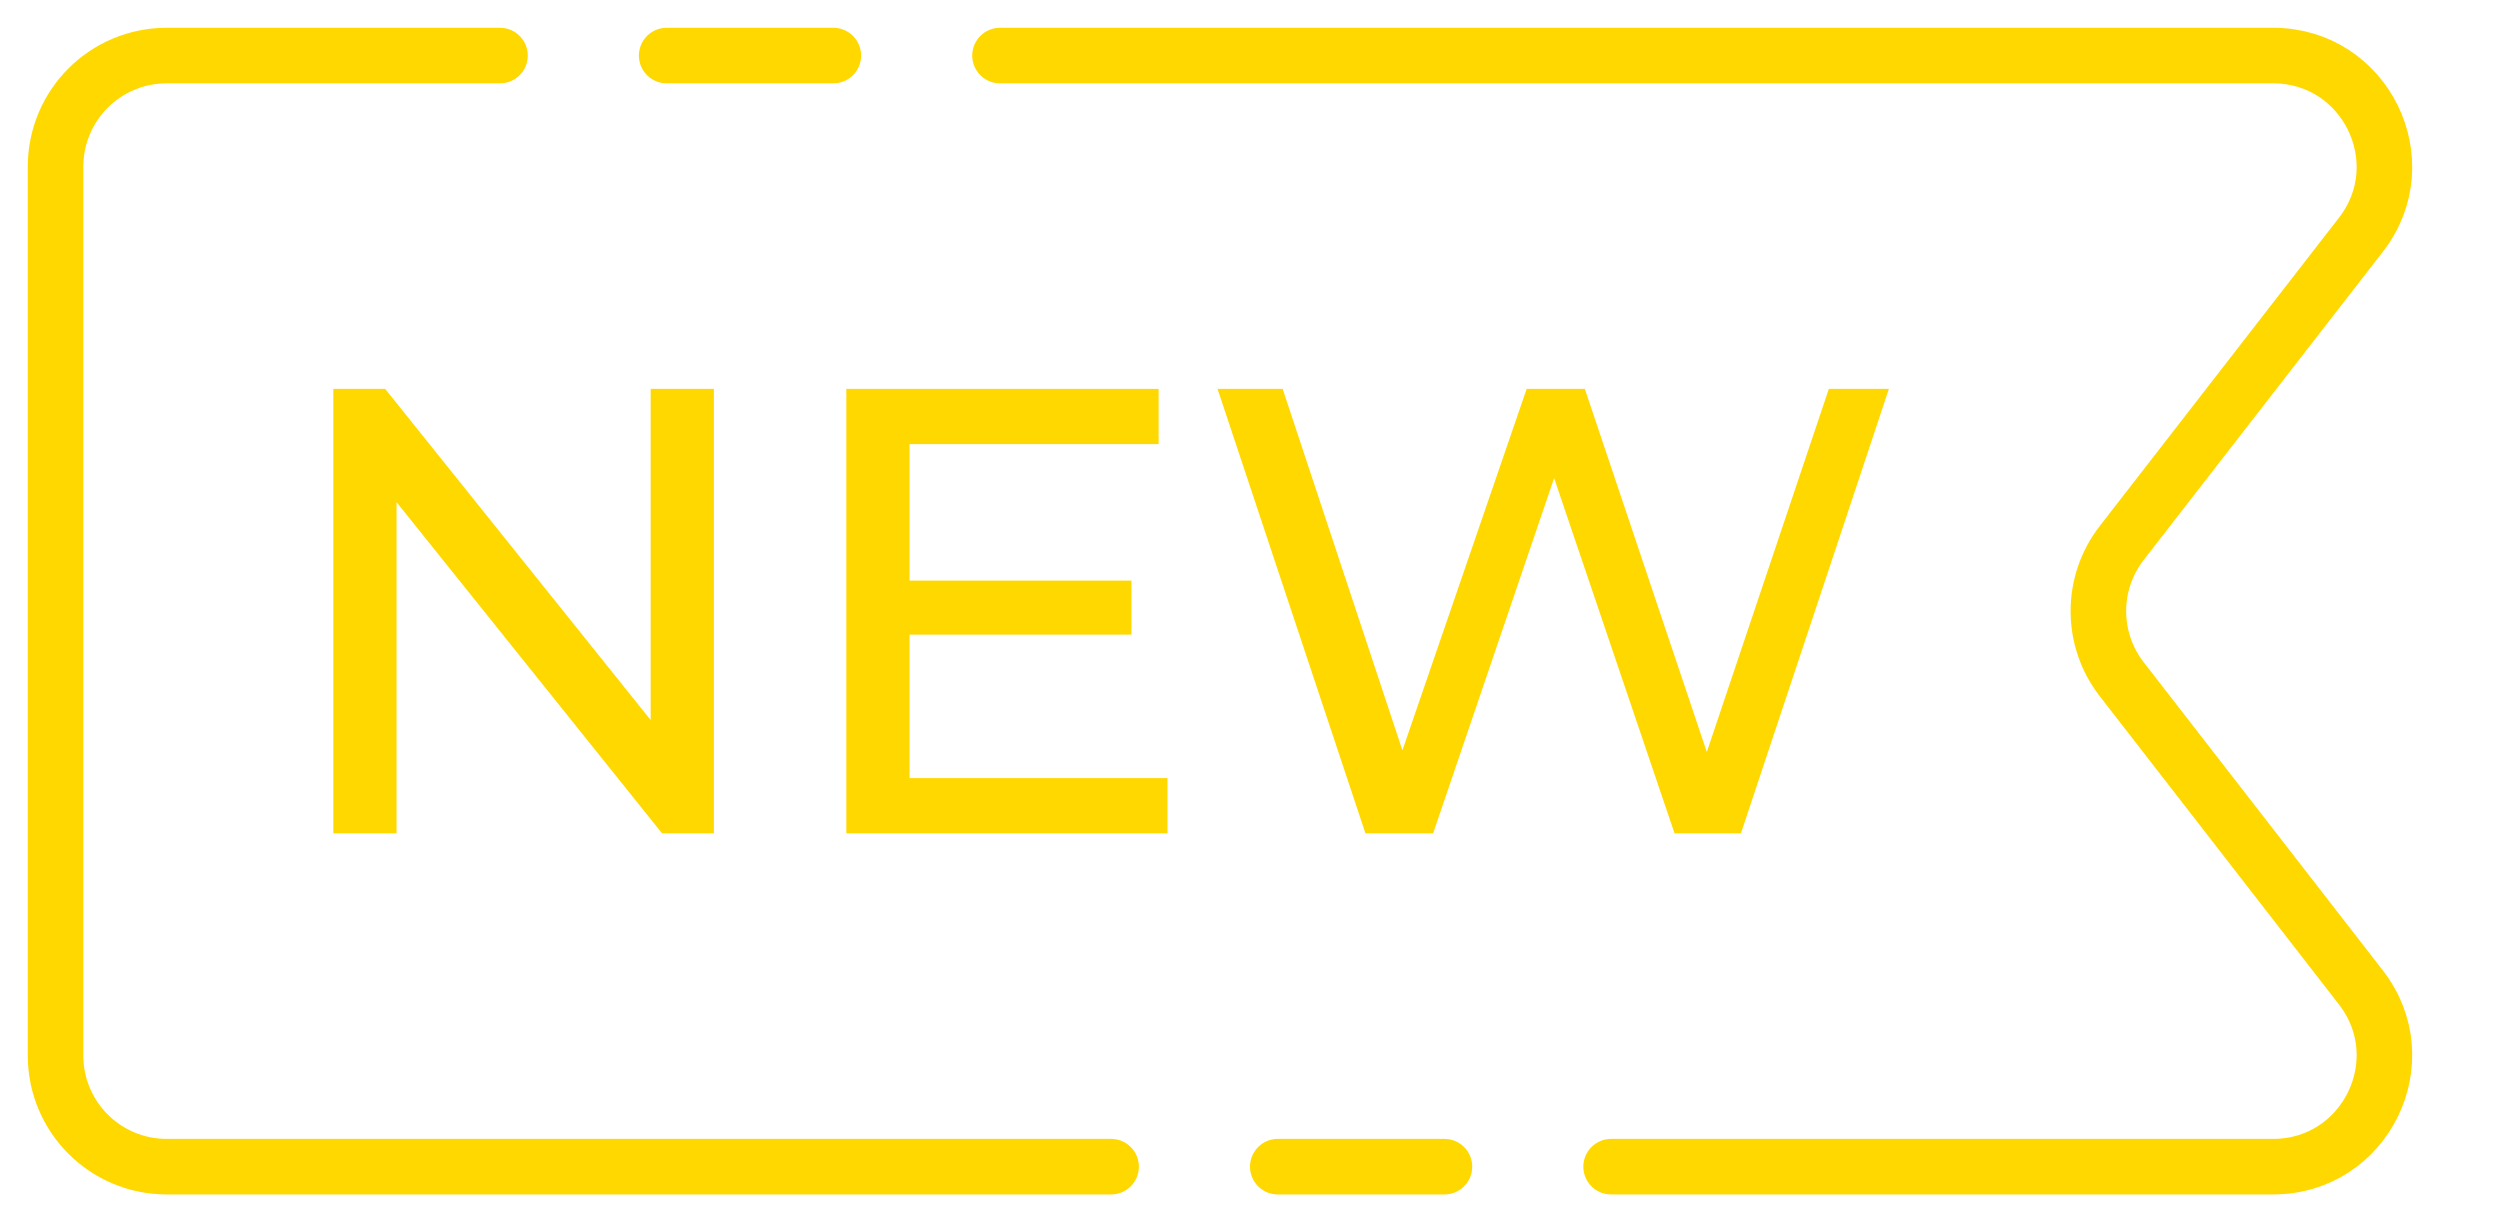 <svg width="45" height="22" viewBox="0 0 45 22" fill="none" xmlns="http://www.w3.org/2000/svg">
<path d="M20 21H3C1.895 21 1 20.105 1 19V3C1 1.895 1.895 1 3 1H9M29 21H40.916C42.58 21 43.516 19.088 42.496 17.774L38.191 12.226C37.631 11.505 37.631 10.495 38.191 9.774L42.496 4.226C43.516 2.912 42.58 1 40.916 1H18M26 21H24.5H23M12 1H15" stroke="#FFD800" stroke-linecap="round"/>
<path d="M6 15V7H6.933L12.201 13.571H11.712V7H12.85V15H11.917L6.649 8.429H7.138V15H6Z" fill="#FFD800"/>
<path d="M16.27 10.451H20.366V11.423H16.27V10.451ZM16.372 14.006H21.015V15H15.234V7H20.855V7.994H16.372V14.006Z" fill="#FFD800"/>
<path d="M24.578 15L21.916 7H23.088L25.534 14.383H24.942L27.48 7H28.527L31.007 14.383H30.438L32.919 7H34L31.337 15H30.142L27.821 8.154H28.128L25.796 15H24.578Z" fill="#FFD800"/>
</svg>
